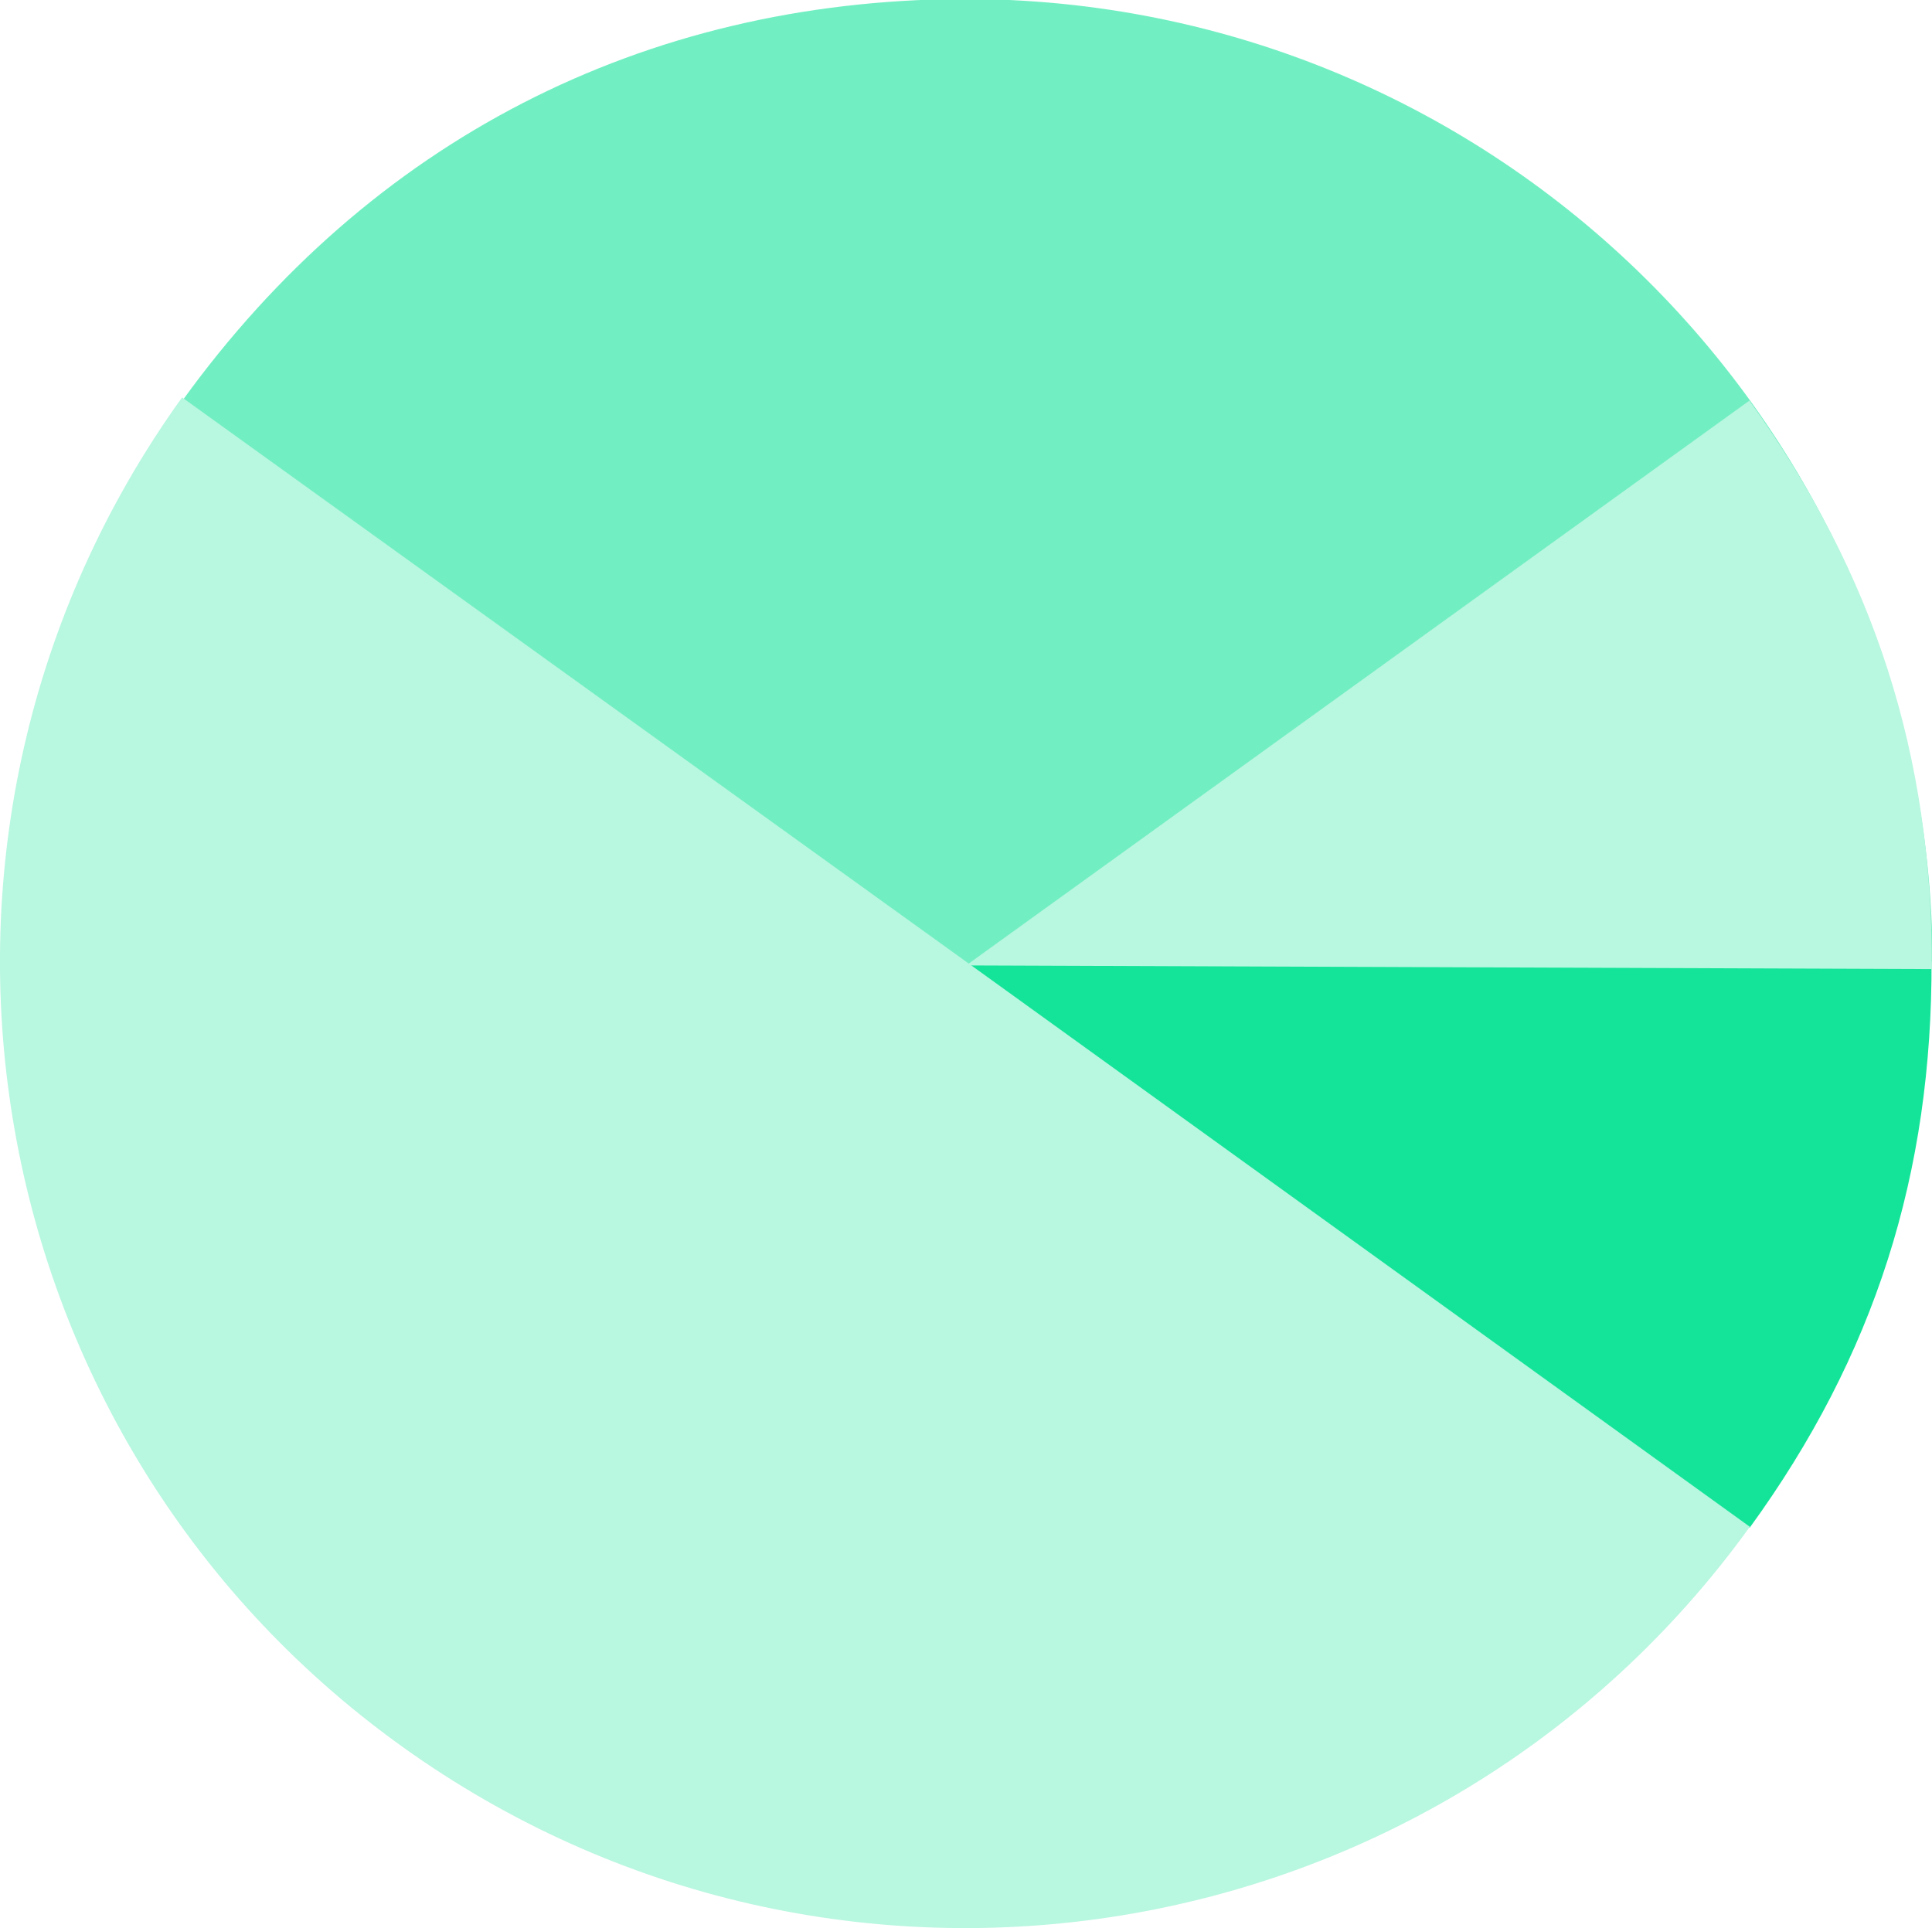 <?xml version="1.0" encoding="utf-8"?>
<!-- Generator: Adobe Illustrator 26.4.0, SVG Export Plug-In . SVG Version: 6.00 Build 0)  -->
<svg version="1.1" id="Ebene_1" xmlns="http://www.w3.org/2000/svg" xmlns:xlink="http://www.w3.org/1999/xlink" x="0px" y="0px"
	 viewBox="0 0 214.3 213.9" style="enable-background:new 0 0 214.3 213.9;" xml:space="preserve">
<style type="text/css">
	.st0{fill:#72EFC2;}
	.st1{fill:#14E49A;}
	.st2{fill:#B8F7E0;}
</style>
<g id="Gruppe_1456" transform="translate(-232.33 -2714.964)">
	<g id="Gruppe_1450" transform="matrix(0.809, 0.588, -0.588, 0.809, 358.301, 2714.964)">
		<path id="Pfad_9653" class="st0" d="M47.8,97.7l86.4-63.4c-35-47.7-102-58-149.8-23.1c0,0,0,0,0,0c-28.6,21-43.9,51.4-43.8,86.9
			L47.8,97.7z"/>
	</g>
	<g id="Gruppe_1451" transform="matrix(0.809, 0.588, -0.588, 0.809, 419.209, 2813.196)">
		<path id="Pfad_9654" class="st1" d="M-59.4,53.9l107.1-0.5C47.7,29.8,41,9.7,27-9.4L-59.4,53.9z"/>
	</g>
	<g id="Gruppe_1452" transform="matrix(0.809, 0.588, -0.588, 0.809, 295.584, 2800.853)">
		<path id="Pfad_9655" class="st2" d="M47.8-9L-59.4-8.5C-59.1,50.7-10.9,98.5,48.2,98.2c59.2-0.3,106.9-48.4,106.7-107.6L47.8-9z"
			/>
	</g>
	<g id="Gruppe_1453" transform="matrix(-0.809, 0.588, -0.588, -0.809, 505.891, 2852.82)">
		<path id="Pfad_9654-2" class="st2" d="M116.5,122.7L9.4,122.3c0.1-23.7,6.7-43.8,20.7-62.9L116.5,122.7z"/>
	</g>
</g>
</svg>
